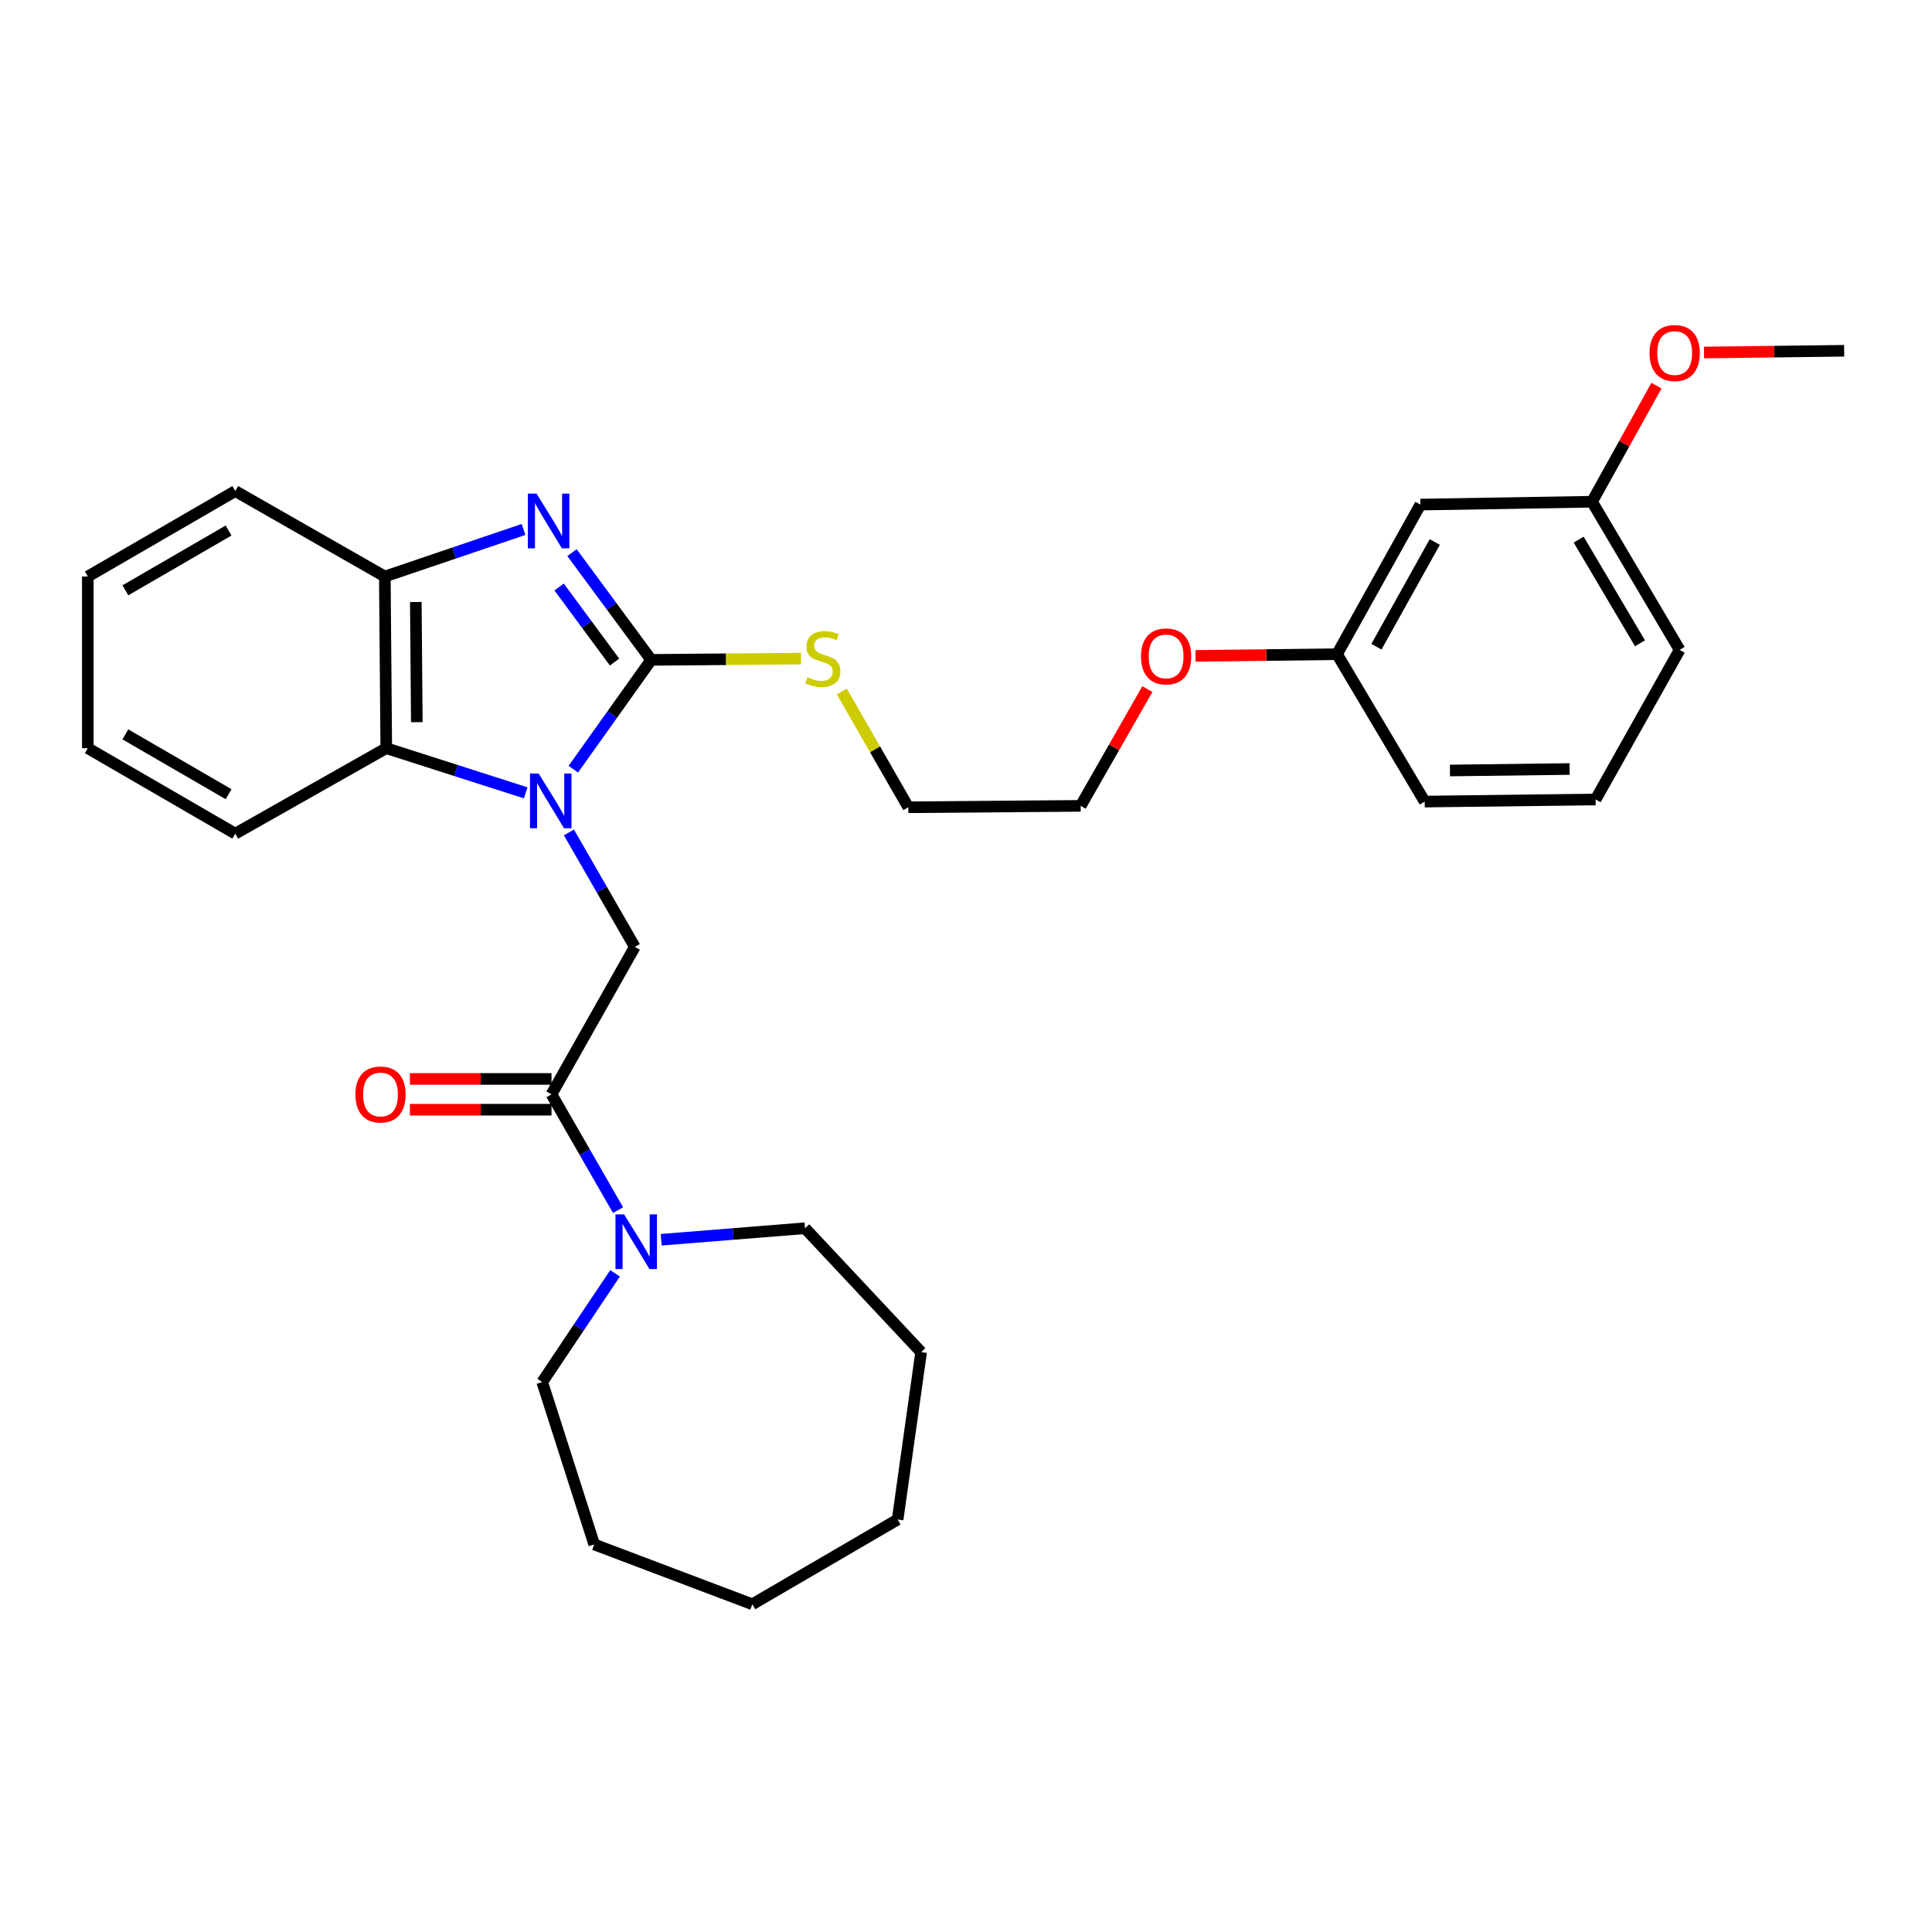 <?xml version='1.0' encoding='iso-8859-1'?>
<svg version='1.1' baseProfile='full'
              xmlns='http://www.w3.org/2000/svg'
                      xmlns:rdkit='http://www.rdkit.org/xml'
                      xmlns:xlink='http://www.w3.org/1999/xlink'
                  xml:space='preserve'
width='1000px' height='1000px' viewBox='0 0 1000 1000'>
<!-- END OF HEADER -->
<rect style='opacity:1.0;fill:#FFFFFF;stroke:none' width='1000' height='1000' x='0' y='0'> </rect>
<path class='bond-0' d='M 296.748,398.128 L 316.897,369.84' style='fill:none;fill-rule:evenodd;stroke:#0000FF;stroke-width:6px;stroke-linecap:butt;stroke-linejoin:miter;stroke-opacity:1' />
<path class='bond-0' d='M 316.897,369.84 L 337.046,341.551' style='fill:none;fill-rule:evenodd;stroke:#000000;stroke-width:6px;stroke-linecap:butt;stroke-linejoin:miter;stroke-opacity:1' />
<path class='bond-2' d='M 294.473,430.869 L 311.525,460.493' style='fill:none;fill-rule:evenodd;stroke:#0000FF;stroke-width:6px;stroke-linecap:butt;stroke-linejoin:miter;stroke-opacity:1' />
<path class='bond-2' d='M 311.525,460.493 L 328.578,490.116' style='fill:none;fill-rule:evenodd;stroke:#000000;stroke-width:6px;stroke-linecap:butt;stroke-linejoin:miter;stroke-opacity:1' />
<path class='bond-4' d='M 272.092,410.372 L 236.012,398.814' style='fill:none;fill-rule:evenodd;stroke:#0000FF;stroke-width:6px;stroke-linecap:butt;stroke-linejoin:miter;stroke-opacity:1' />
<path class='bond-4' d='M 236.012,398.814 L 199.931,387.256' style='fill:none;fill-rule:evenodd;stroke:#000000;stroke-width:6px;stroke-linecap:butt;stroke-linejoin:miter;stroke-opacity:1' />
<path class='bond-1' d='M 337.046,341.551 L 316.556,313.799' style='fill:none;fill-rule:evenodd;stroke:#000000;stroke-width:6px;stroke-linecap:butt;stroke-linejoin:miter;stroke-opacity:1' />
<path class='bond-1' d='M 316.556,313.799 L 296.066,286.047' style='fill:none;fill-rule:evenodd;stroke:#0000FF;stroke-width:6px;stroke-linecap:butt;stroke-linejoin:miter;stroke-opacity:1' />
<path class='bond-1' d='M 318.085,342.686 L 303.742,323.26' style='fill:none;fill-rule:evenodd;stroke:#000000;stroke-width:6px;stroke-linecap:butt;stroke-linejoin:miter;stroke-opacity:1' />
<path class='bond-1' d='M 303.742,323.26 L 289.399,303.834' style='fill:none;fill-rule:evenodd;stroke:#0000FF;stroke-width:6px;stroke-linecap:butt;stroke-linejoin:miter;stroke-opacity:1' />
<path class='bond-7' d='M 337.046,341.551 L 375.822,341.226' style='fill:none;fill-rule:evenodd;stroke:#000000;stroke-width:6px;stroke-linecap:butt;stroke-linejoin:miter;stroke-opacity:1' />
<path class='bond-7' d='M 375.822,341.226 L 414.597,340.902' style='fill:none;fill-rule:evenodd;stroke:#CCCC00;stroke-width:6px;stroke-linecap:butt;stroke-linejoin:miter;stroke-opacity:1' />
<path class='bond-30' d='M 270.983,274.054 L 235.085,286.229' style='fill:none;fill-rule:evenodd;stroke:#0000FF;stroke-width:6px;stroke-linecap:butt;stroke-linejoin:miter;stroke-opacity:1' />
<path class='bond-30' d='M 235.085,286.229 L 199.188,298.403' style='fill:none;fill-rule:evenodd;stroke:#000000;stroke-width:6px;stroke-linecap:butt;stroke-linejoin:miter;stroke-opacity:1' />
<path class='bond-3' d='M 328.578,490.116 L 285.457,566.421' style='fill:none;fill-rule:evenodd;stroke:#000000;stroke-width:6px;stroke-linecap:butt;stroke-linejoin:miter;stroke-opacity:1' />
<path class='bond-6' d='M 285.457,566.421 L 302.679,596.393' style='fill:none;fill-rule:evenodd;stroke:#000000;stroke-width:6px;stroke-linecap:butt;stroke-linejoin:miter;stroke-opacity:1' />
<path class='bond-6' d='M 302.679,596.393 L 319.902,626.366' style='fill:none;fill-rule:evenodd;stroke:#0000FF;stroke-width:6px;stroke-linecap:butt;stroke-linejoin:miter;stroke-opacity:1' />
<path class='bond-8' d='M 285.457,558.457 L 248.813,558.457' style='fill:none;fill-rule:evenodd;stroke:#000000;stroke-width:6px;stroke-linecap:butt;stroke-linejoin:miter;stroke-opacity:1' />
<path class='bond-8' d='M 248.813,558.457 L 212.17,558.457' style='fill:none;fill-rule:evenodd;stroke:#FF0000;stroke-width:6px;stroke-linecap:butt;stroke-linejoin:miter;stroke-opacity:1' />
<path class='bond-8' d='M 285.457,574.385 L 248.813,574.385' style='fill:none;fill-rule:evenodd;stroke:#000000;stroke-width:6px;stroke-linecap:butt;stroke-linejoin:miter;stroke-opacity:1' />
<path class='bond-8' d='M 248.813,574.385 L 212.17,574.385' style='fill:none;fill-rule:evenodd;stroke:#FF0000;stroke-width:6px;stroke-linecap:butt;stroke-linejoin:miter;stroke-opacity:1' />
<path class='bond-5' d='M 199.931,387.256 L 199.188,298.403' style='fill:none;fill-rule:evenodd;stroke:#000000;stroke-width:6px;stroke-linecap:butt;stroke-linejoin:miter;stroke-opacity:1' />
<path class='bond-5' d='M 215.747,373.795 L 215.227,311.598' style='fill:none;fill-rule:evenodd;stroke:#000000;stroke-width:6px;stroke-linecap:butt;stroke-linejoin:miter;stroke-opacity:1' />
<path class='bond-14' d='M 199.931,387.256 L 121.777,431.492' style='fill:none;fill-rule:evenodd;stroke:#000000;stroke-width:6px;stroke-linecap:butt;stroke-linejoin:miter;stroke-opacity:1' />
<path class='bond-17' d='M 199.188,298.403 L 121.777,254.176' style='fill:none;fill-rule:evenodd;stroke:#000000;stroke-width:6px;stroke-linecap:butt;stroke-linejoin:miter;stroke-opacity:1' />
<path class='bond-12' d='M 342.235,641.69 L 379.456,638.708' style='fill:none;fill-rule:evenodd;stroke:#0000FF;stroke-width:6px;stroke-linecap:butt;stroke-linejoin:miter;stroke-opacity:1' />
<path class='bond-12' d='M 379.456,638.708 L 416.678,635.726' style='fill:none;fill-rule:evenodd;stroke:#000000;stroke-width:6px;stroke-linecap:butt;stroke-linejoin:miter;stroke-opacity:1' />
<path class='bond-13' d='M 318.354,659.071 L 299.503,687.215' style='fill:none;fill-rule:evenodd;stroke:#0000FF;stroke-width:6px;stroke-linecap:butt;stroke-linejoin:miter;stroke-opacity:1' />
<path class='bond-13' d='M 299.503,687.215 L 280.652,715.358' style='fill:none;fill-rule:evenodd;stroke:#000000;stroke-width:6px;stroke-linecap:butt;stroke-linejoin:miter;stroke-opacity:1' />
<path class='bond-19' d='M 435.721,357.908 L 452.932,387.873' style='fill:none;fill-rule:evenodd;stroke:#CCCC00;stroke-width:6px;stroke-linecap:butt;stroke-linejoin:miter;stroke-opacity:1' />
<path class='bond-19' d='M 452.932,387.873 L 470.144,417.838' style='fill:none;fill-rule:evenodd;stroke:#000000;stroke-width:6px;stroke-linecap:butt;stroke-linejoin:miter;stroke-opacity:1' />
<path class='bond-9' d='M 735.188,261.176 L 692.058,338.604' style='fill:none;fill-rule:evenodd;stroke:#000000;stroke-width:6px;stroke-linecap:butt;stroke-linejoin:miter;stroke-opacity:1' />
<path class='bond-9' d='M 742.634,280.541 L 712.443,334.741' style='fill:none;fill-rule:evenodd;stroke:#000000;stroke-width:6px;stroke-linecap:butt;stroke-linejoin:miter;stroke-opacity:1' />
<path class='bond-10' d='M 735.188,261.176 L 824.032,259.698' style='fill:none;fill-rule:evenodd;stroke:#000000;stroke-width:6px;stroke-linecap:butt;stroke-linejoin:miter;stroke-opacity:1' />
<path class='bond-15' d='M 824.032,259.698 L 840.711,229.655' style='fill:none;fill-rule:evenodd;stroke:#000000;stroke-width:6px;stroke-linecap:butt;stroke-linejoin:miter;stroke-opacity:1' />
<path class='bond-15' d='M 840.711,229.655 L 857.39,199.613' style='fill:none;fill-rule:evenodd;stroke:#FF0000;stroke-width:6px;stroke-linecap:butt;stroke-linejoin:miter;stroke-opacity:1' />
<path class='bond-33' d='M 824.032,259.698 L 869.374,336.374' style='fill:none;fill-rule:evenodd;stroke:#000000;stroke-width:6px;stroke-linecap:butt;stroke-linejoin:miter;stroke-opacity:1' />
<path class='bond-33' d='M 817.123,279.307 L 848.862,332.98' style='fill:none;fill-rule:evenodd;stroke:#000000;stroke-width:6px;stroke-linecap:butt;stroke-linejoin:miter;stroke-opacity:1' />
<path class='bond-11' d='M 692.058,338.604 L 655.424,339.051' style='fill:none;fill-rule:evenodd;stroke:#000000;stroke-width:6px;stroke-linecap:butt;stroke-linejoin:miter;stroke-opacity:1' />
<path class='bond-11' d='M 655.424,339.051 L 618.789,339.498' style='fill:none;fill-rule:evenodd;stroke:#FF0000;stroke-width:6px;stroke-linecap:butt;stroke-linejoin:miter;stroke-opacity:1' />
<path class='bond-21' d='M 692.058,338.604 L 737.418,414.9' style='fill:none;fill-rule:evenodd;stroke:#000000;stroke-width:6px;stroke-linecap:butt;stroke-linejoin:miter;stroke-opacity:1' />
<path class='bond-24' d='M 416.678,635.726 L 476.771,699.855' style='fill:none;fill-rule:evenodd;stroke:#000000;stroke-width:6px;stroke-linecap:butt;stroke-linejoin:miter;stroke-opacity:1' />
<path class='bond-25' d='M 280.652,715.358 L 307.57,799.406' style='fill:none;fill-rule:evenodd;stroke:#000000;stroke-width:6px;stroke-linecap:butt;stroke-linejoin:miter;stroke-opacity:1' />
<path class='bond-26' d='M 121.777,431.492 L 45.455,387.256' style='fill:none;fill-rule:evenodd;stroke:#000000;stroke-width:6px;stroke-linecap:butt;stroke-linejoin:miter;stroke-opacity:1' />
<path class='bond-26' d='M 118.316,411.076 L 64.89,380.11' style='fill:none;fill-rule:evenodd;stroke:#000000;stroke-width:6px;stroke-linecap:butt;stroke-linejoin:miter;stroke-opacity:1' />
<path class='bond-23' d='M 882.001,182.461 L 918.273,182.011' style='fill:none;fill-rule:evenodd;stroke:#FF0000;stroke-width:6px;stroke-linecap:butt;stroke-linejoin:miter;stroke-opacity:1' />
<path class='bond-23' d='M 918.273,182.011 L 954.545,181.561' style='fill:none;fill-rule:evenodd;stroke:#000000;stroke-width:6px;stroke-linecap:butt;stroke-linejoin:miter;stroke-opacity:1' />
<path class='bond-16' d='M 593.873,356.673 L 576.612,386.893' style='fill:none;fill-rule:evenodd;stroke:#FF0000;stroke-width:6px;stroke-linecap:butt;stroke-linejoin:miter;stroke-opacity:1' />
<path class='bond-16' d='M 576.612,386.893 L 559.35,417.112' style='fill:none;fill-rule:evenodd;stroke:#000000;stroke-width:6px;stroke-linecap:butt;stroke-linejoin:miter;stroke-opacity:1' />
<path class='bond-31' d='M 121.777,254.176 L 45.455,298.403' style='fill:none;fill-rule:evenodd;stroke:#000000;stroke-width:6px;stroke-linecap:butt;stroke-linejoin:miter;stroke-opacity:1' />
<path class='bond-31' d='M 118.315,274.592 L 64.889,305.551' style='fill:none;fill-rule:evenodd;stroke:#000000;stroke-width:6px;stroke-linecap:butt;stroke-linejoin:miter;stroke-opacity:1' />
<path class='bond-18' d='M 825.881,413.803 L 737.418,414.9' style='fill:none;fill-rule:evenodd;stroke:#000000;stroke-width:6px;stroke-linecap:butt;stroke-linejoin:miter;stroke-opacity:1' />
<path class='bond-18' d='M 812.414,398.04 L 750.49,398.809' style='fill:none;fill-rule:evenodd;stroke:#000000;stroke-width:6px;stroke-linecap:butt;stroke-linejoin:miter;stroke-opacity:1' />
<path class='bond-20' d='M 825.881,413.803 L 869.374,336.374' style='fill:none;fill-rule:evenodd;stroke:#000000;stroke-width:6px;stroke-linecap:butt;stroke-linejoin:miter;stroke-opacity:1' />
<path class='bond-22' d='M 470.144,417.838 L 559.35,417.112' style='fill:none;fill-rule:evenodd;stroke:#000000;stroke-width:6px;stroke-linecap:butt;stroke-linejoin:miter;stroke-opacity:1' />
<path class='bond-28' d='M 476.771,699.855 L 464.613,786.504' style='fill:none;fill-rule:evenodd;stroke:#000000;stroke-width:6px;stroke-linecap:butt;stroke-linejoin:miter;stroke-opacity:1' />
<path class='bond-29' d='M 307.57,799.406 L 389.405,830.368' style='fill:none;fill-rule:evenodd;stroke:#000000;stroke-width:6px;stroke-linecap:butt;stroke-linejoin:miter;stroke-opacity:1' />
<path class='bond-27' d='M 45.455,387.256 L 45.455,298.403' style='fill:none;fill-rule:evenodd;stroke:#000000;stroke-width:6px;stroke-linecap:butt;stroke-linejoin:miter;stroke-opacity:1' />
<path class='bond-32' d='M 464.613,786.504 L 389.405,830.368' style='fill:none;fill-rule:evenodd;stroke:#000000;stroke-width:6px;stroke-linecap:butt;stroke-linejoin:miter;stroke-opacity:1' />
<path  class='atom-0' d='M 278.807 400.368
L 288.087 415.368
Q 289.007 416.848, 290.487 419.528
Q 291.967 422.208, 292.047 422.368
L 292.047 400.368
L 295.807 400.368
L 295.807 428.688
L 291.927 428.688
L 281.967 412.288
Q 280.807 410.368, 279.567 408.168
Q 278.367 405.968, 278.007 405.288
L 278.007 428.688
L 274.327 428.688
L 274.327 400.368
L 278.807 400.368
' fill='#0000FF'/>
<path  class='atom-2' d='M 277.701 255.493
L 286.981 270.493
Q 287.901 271.973, 289.381 274.653
Q 290.861 277.333, 290.941 277.493
L 290.941 255.493
L 294.701 255.493
L 294.701 283.813
L 290.821 283.813
L 280.861 267.413
Q 279.701 265.493, 278.461 263.293
Q 277.261 261.093, 276.901 260.413
L 276.901 283.813
L 273.221 283.813
L 273.221 255.493
L 277.701 255.493
' fill='#0000FF'/>
<path  class='atom-7' d='M 323.043 628.566
L 332.323 643.566
Q 333.243 645.046, 334.723 647.726
Q 336.203 650.406, 336.283 650.566
L 336.283 628.566
L 340.043 628.566
L 340.043 656.886
L 336.163 656.886
L 326.203 640.486
Q 325.043 638.566, 323.803 636.366
Q 322.603 634.166, 322.243 633.486
L 322.243 656.886
L 318.563 656.886
L 318.563 628.566
L 323.043 628.566
' fill='#0000FF'/>
<path  class='atom-8' d='M 417.899 350.528
Q 418.219 350.648, 419.539 351.208
Q 420.859 351.768, 422.299 352.128
Q 423.779 352.448, 425.219 352.448
Q 427.899 352.448, 429.459 351.168
Q 431.019 349.848, 431.019 347.568
Q 431.019 346.008, 430.219 345.048
Q 429.459 344.088, 428.259 343.568
Q 427.059 343.048, 425.059 342.448
Q 422.539 341.688, 421.019 340.968
Q 419.539 340.248, 418.459 338.728
Q 417.419 337.208, 417.419 334.648
Q 417.419 331.088, 419.819 328.888
Q 422.259 326.688, 427.059 326.688
Q 430.339 326.688, 434.059 328.248
L 433.139 331.328
Q 429.739 329.928, 427.179 329.928
Q 424.419 329.928, 422.899 331.088
Q 421.379 332.208, 421.419 334.168
Q 421.419 335.688, 422.179 336.608
Q 422.979 337.528, 424.099 338.048
Q 425.259 338.568, 427.179 339.168
Q 429.739 339.968, 431.259 340.768
Q 432.779 341.568, 433.859 343.208
Q 434.979 344.808, 434.979 347.568
Q 434.979 351.488, 432.339 353.608
Q 429.739 355.688, 425.379 355.688
Q 422.859 355.688, 420.939 355.128
Q 419.059 354.608, 416.819 353.688
L 417.899 350.528
' fill='#CCCC00'/>
<path  class='atom-9' d='M 183.958 566.501
Q 183.958 559.701, 187.318 555.901
Q 190.678 552.101, 196.958 552.101
Q 203.238 552.101, 206.598 555.901
Q 209.958 559.701, 209.958 566.501
Q 209.958 573.381, 206.558 577.301
Q 203.158 581.181, 196.958 581.181
Q 190.718 581.181, 187.318 577.301
Q 183.958 573.421, 183.958 566.501
M 196.958 577.981
Q 201.278 577.981, 203.598 575.101
Q 205.958 572.181, 205.958 566.501
Q 205.958 560.941, 203.598 558.141
Q 201.278 555.301, 196.958 555.301
Q 192.638 555.301, 190.278 558.101
Q 187.958 560.901, 187.958 566.501
Q 187.958 572.221, 190.278 575.101
Q 192.638 577.981, 196.958 577.981
' fill='#FF0000'/>
<path  class='atom-16' d='M 853.808 182.73
Q 853.808 175.93, 857.168 172.13
Q 860.528 168.33, 866.808 168.33
Q 873.088 168.33, 876.448 172.13
Q 879.808 175.93, 879.808 182.73
Q 879.808 189.61, 876.408 193.53
Q 873.008 197.41, 866.808 197.41
Q 860.568 197.41, 857.168 193.53
Q 853.808 189.65, 853.808 182.73
M 866.808 194.21
Q 871.128 194.21, 873.448 191.33
Q 875.808 188.41, 875.808 182.73
Q 875.808 177.17, 873.448 174.37
Q 871.128 171.53, 866.808 171.53
Q 862.488 171.53, 860.128 174.33
Q 857.808 177.13, 857.808 182.73
Q 857.808 188.45, 860.128 191.33
Q 862.488 194.21, 866.808 194.21
' fill='#FF0000'/>
<path  class='atom-17' d='M 590.577 339.764
Q 590.577 332.964, 593.937 329.164
Q 597.297 325.364, 603.577 325.364
Q 609.857 325.364, 613.217 329.164
Q 616.577 332.964, 616.577 339.764
Q 616.577 346.644, 613.177 350.564
Q 609.777 354.444, 603.577 354.444
Q 597.337 354.444, 593.937 350.564
Q 590.577 346.684, 590.577 339.764
M 603.577 351.244
Q 607.897 351.244, 610.217 348.364
Q 612.577 345.444, 612.577 339.764
Q 612.577 334.204, 610.217 331.404
Q 607.897 328.564, 603.577 328.564
Q 599.257 328.564, 596.897 331.364
Q 594.577 334.164, 594.577 339.764
Q 594.577 345.484, 596.897 348.364
Q 599.257 351.244, 603.577 351.244
' fill='#FF0000'/>
</svg>

